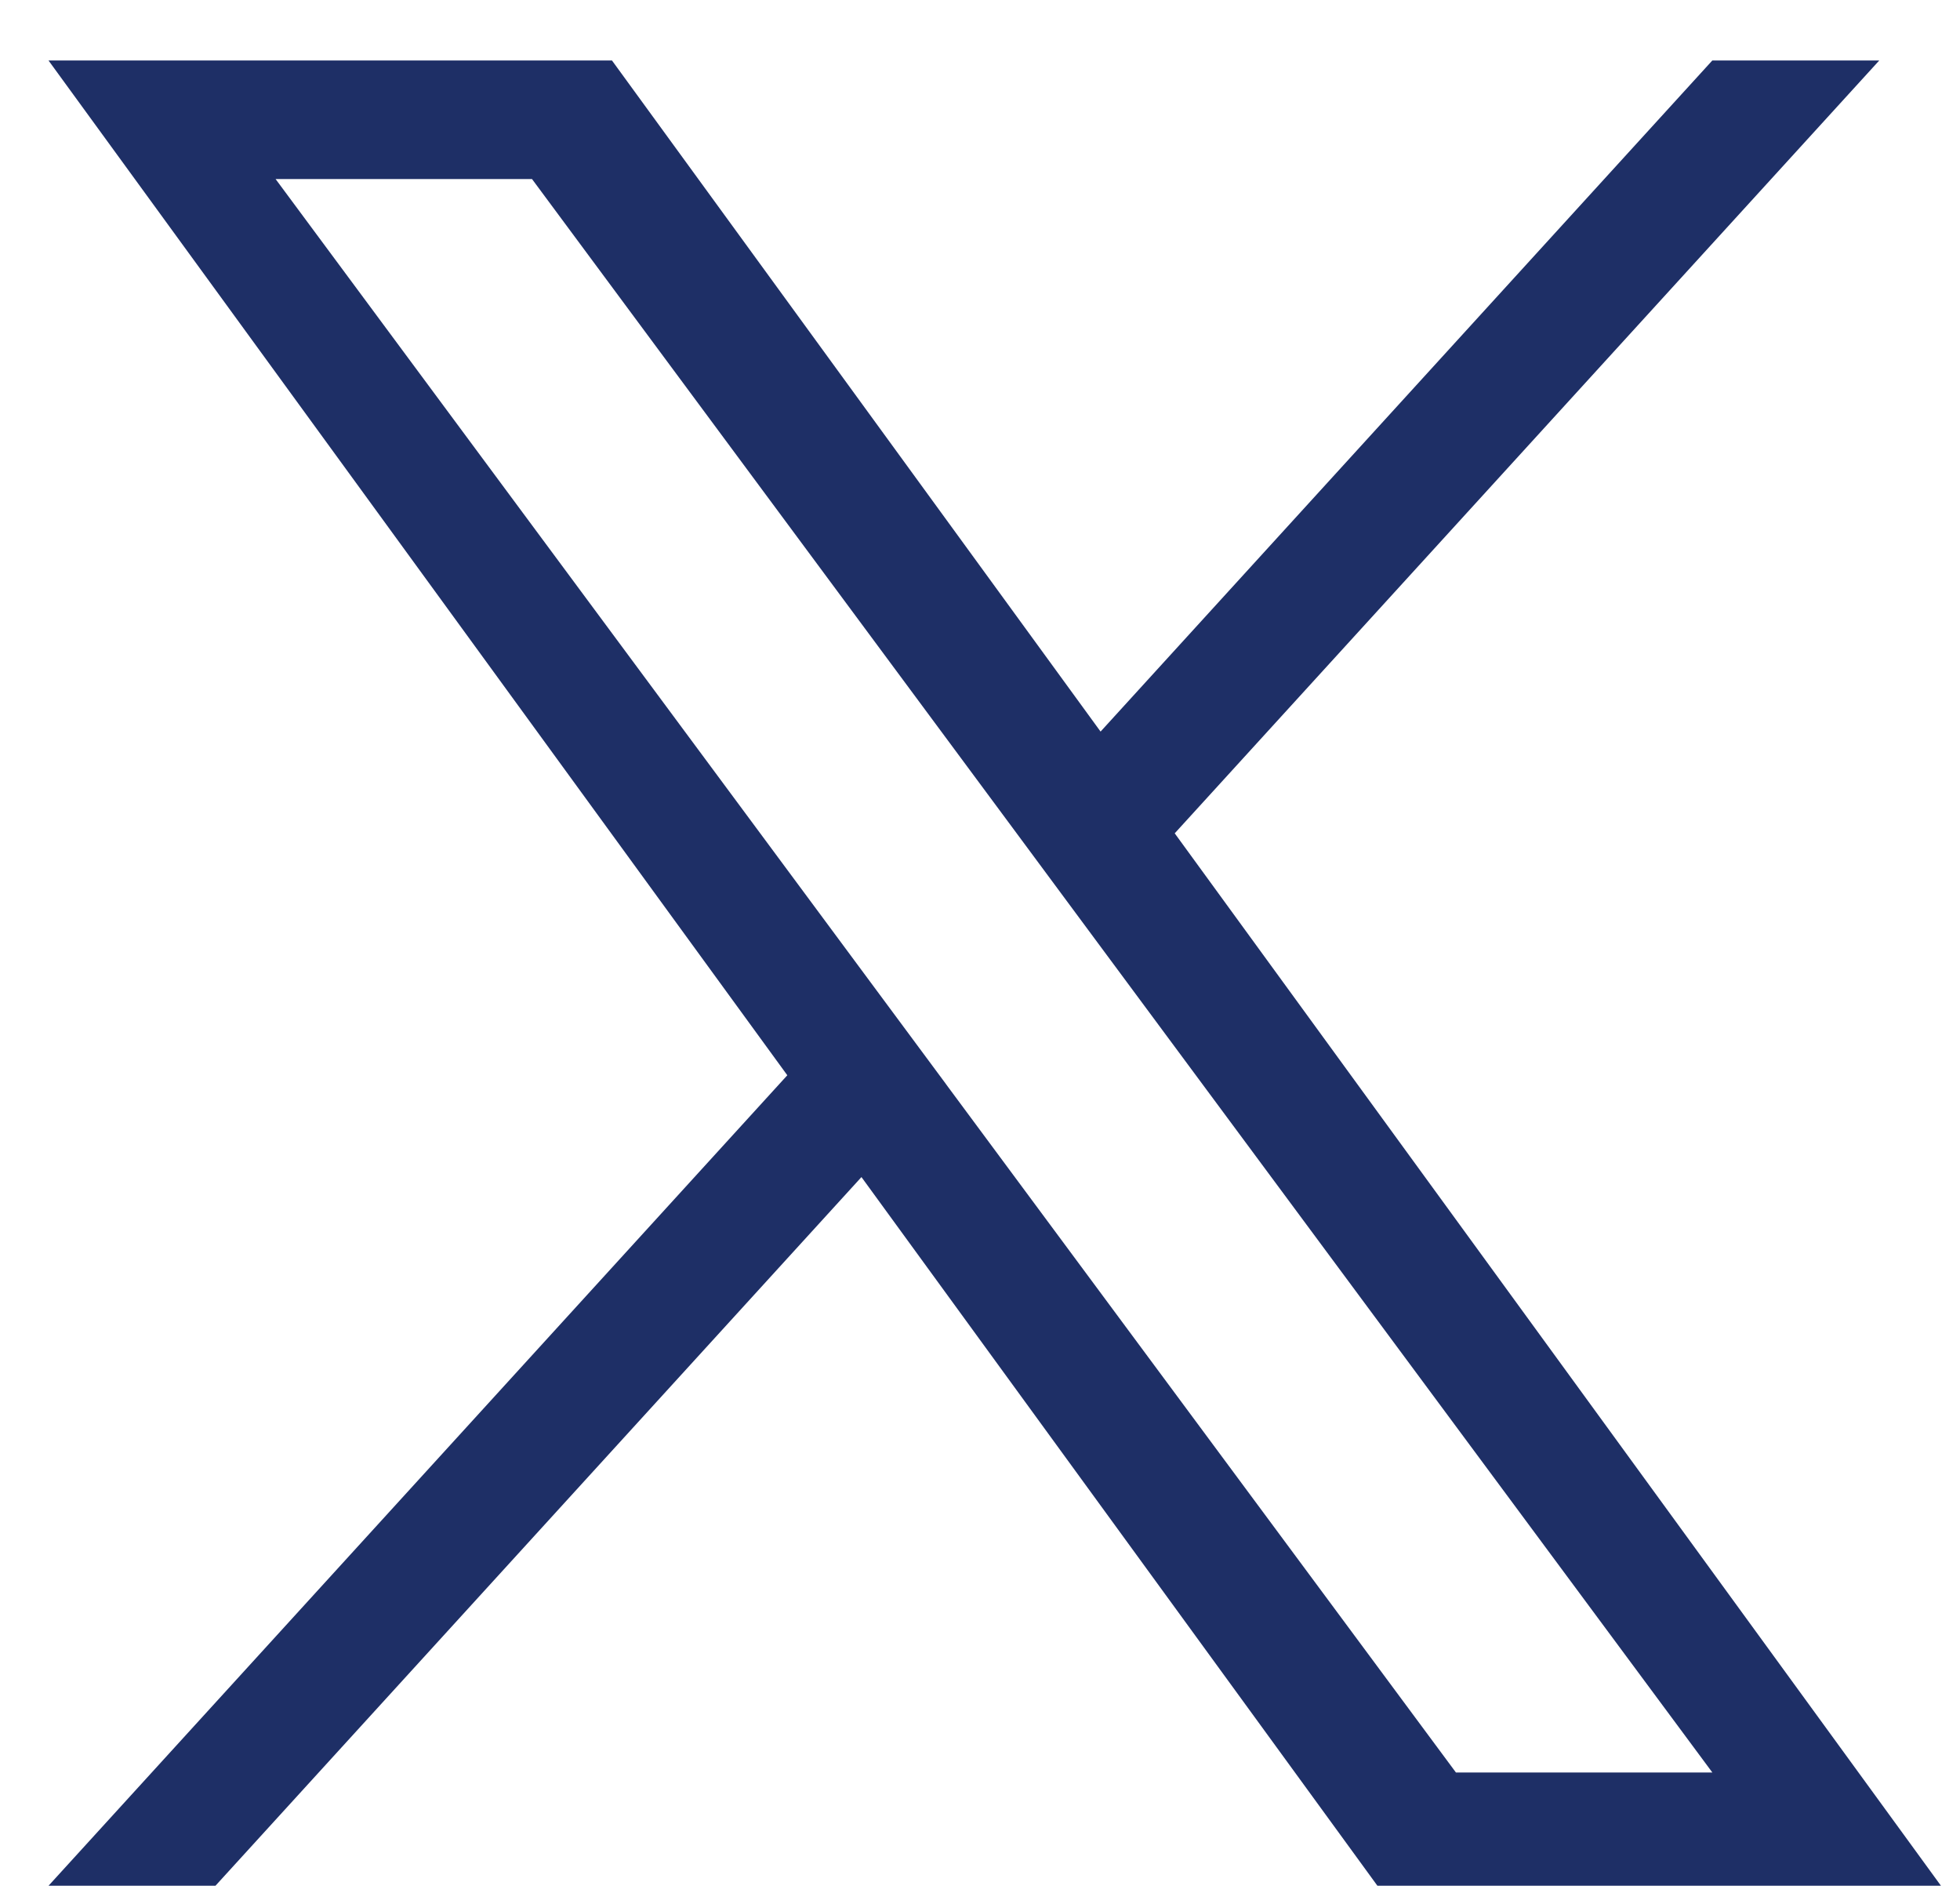 <?xml version="1.0" encoding="UTF-8"?> <svg xmlns="http://www.w3.org/2000/svg" width="29" height="28" viewBox="0 0 29 28" fill="none"><path d="M17.381 12.327L27.805 0.895H25.335L16.284 10.822L9.055 0.895H0.718L11.649 15.906L0.718 27.895H3.188L12.746 17.412L20.38 27.895H28.718L17.381 12.327H17.381ZM13.998 16.038L12.89 14.543L4.078 2.649H7.872L14.984 12.248L16.091 13.743L25.336 26.22H21.542L13.998 16.039V16.038Z" fill="#1E2F66"></path></svg> 